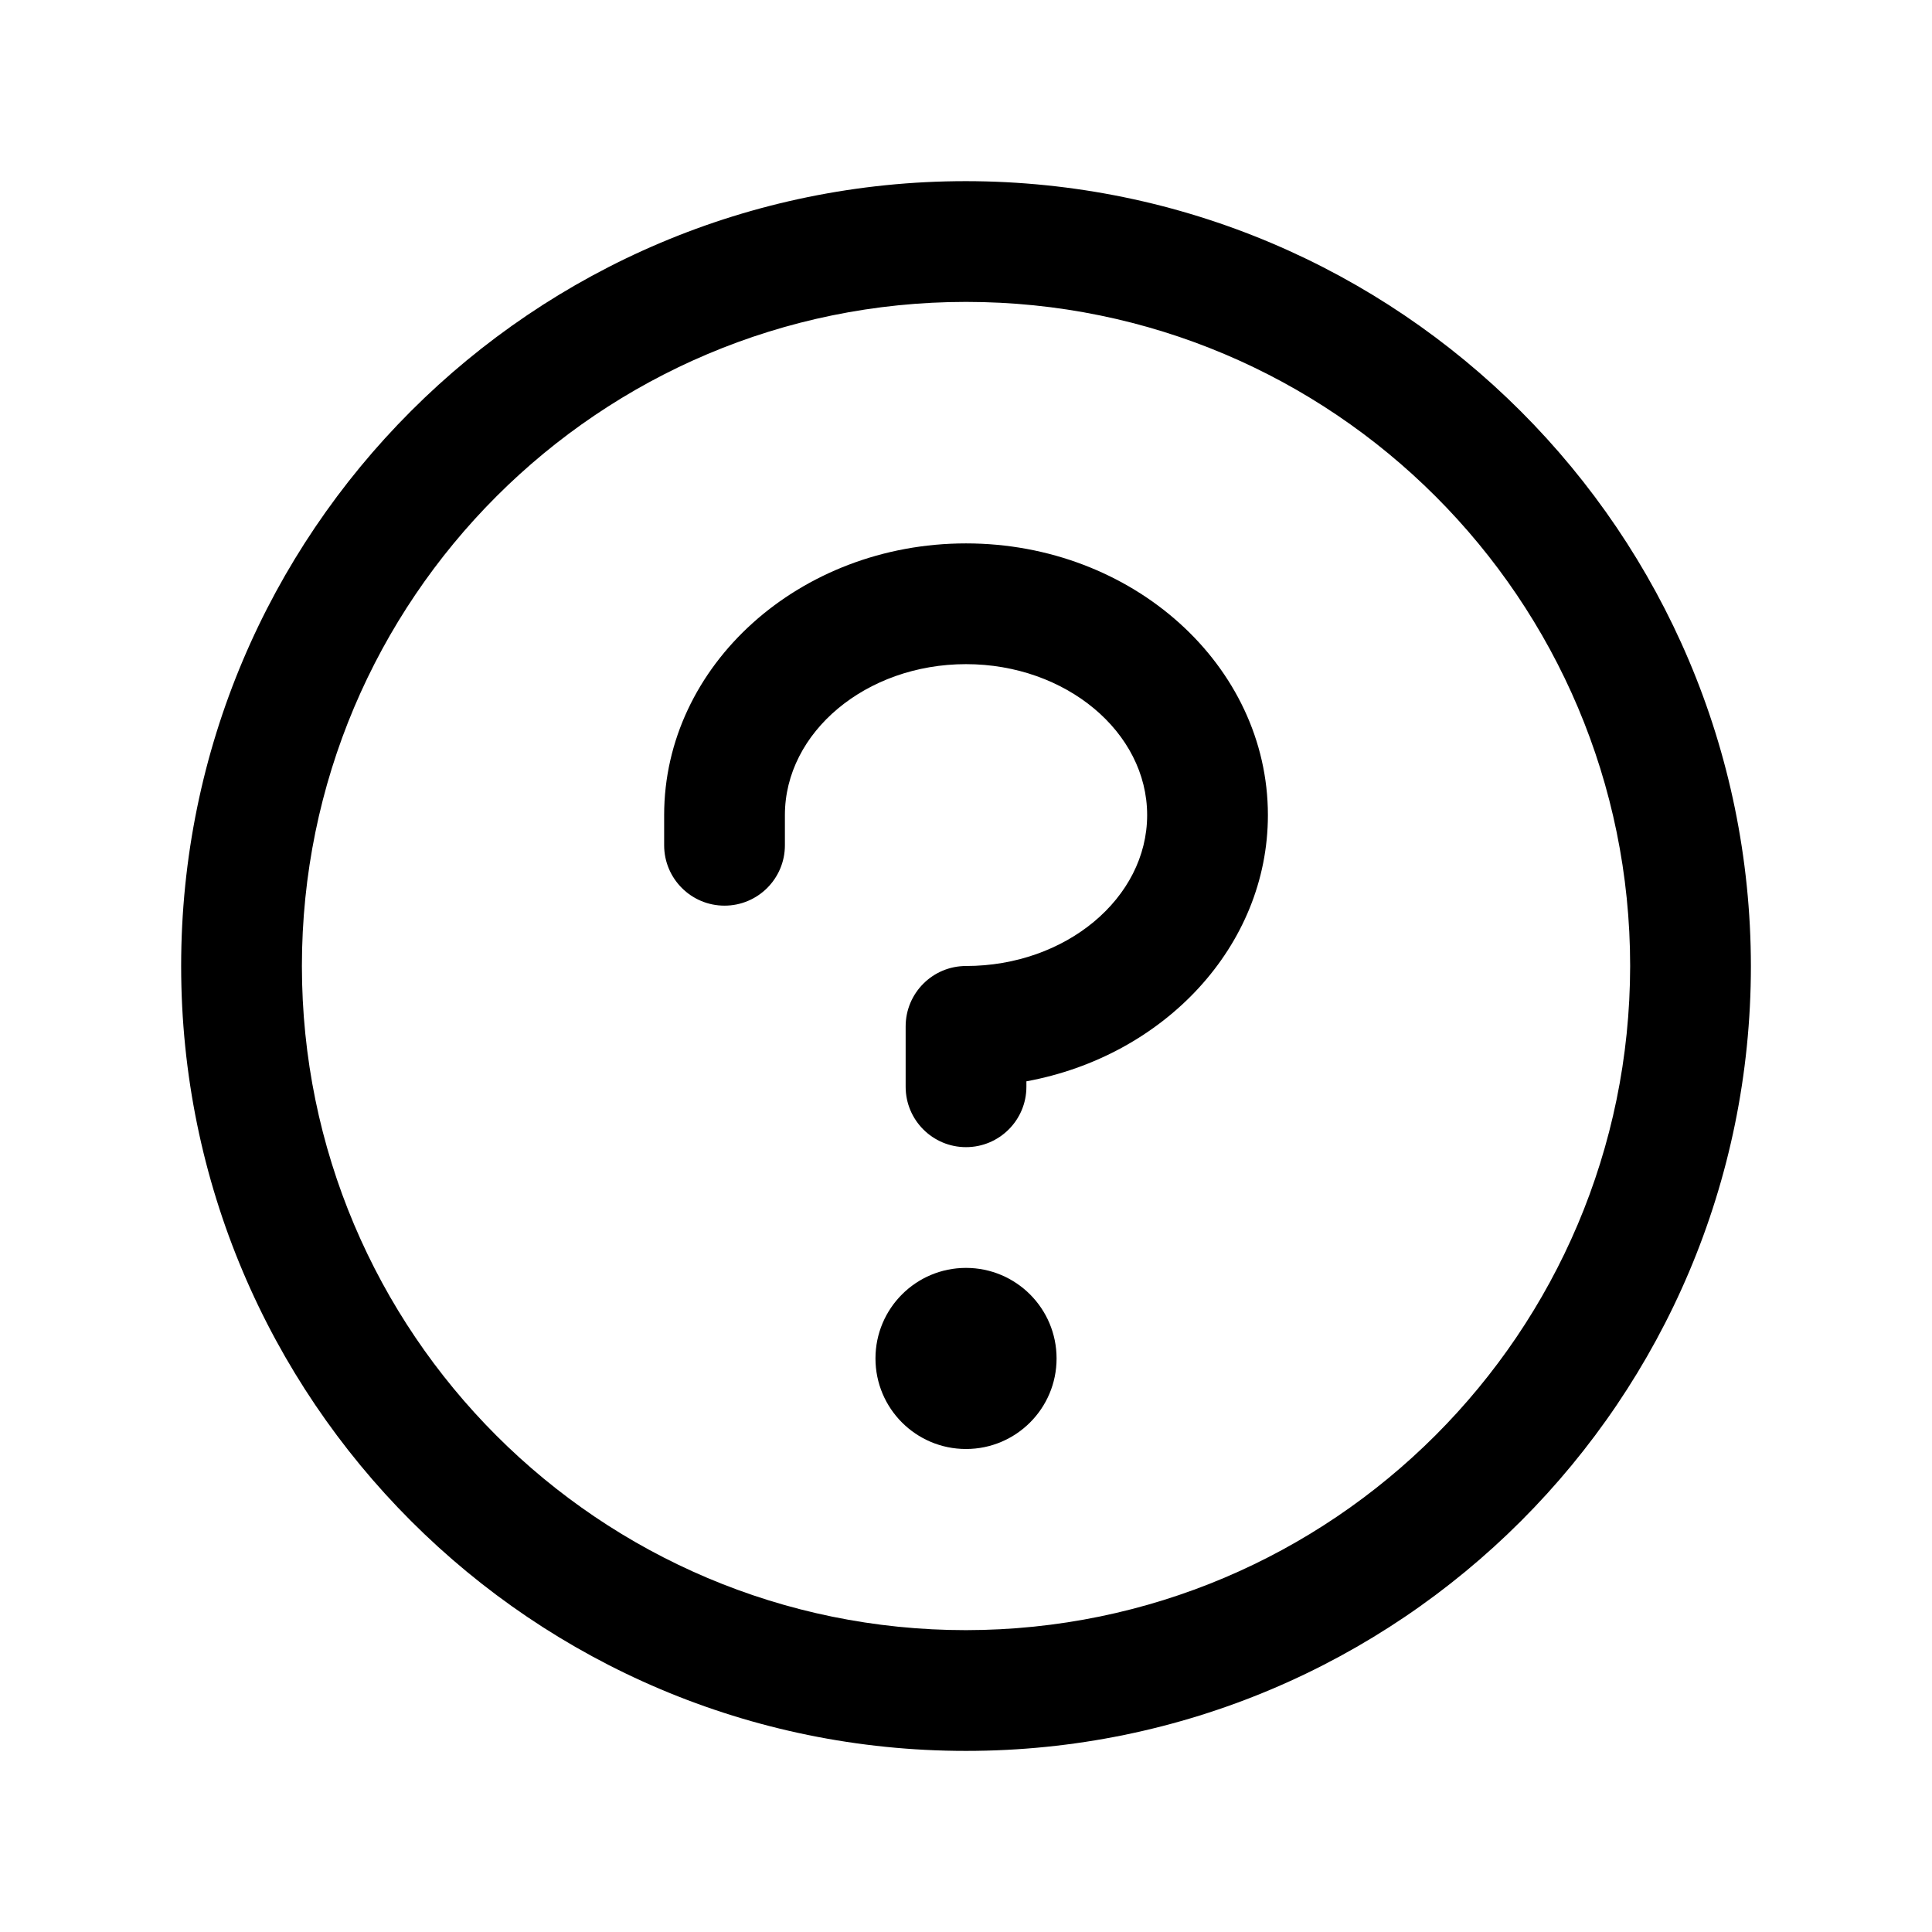 <?xml version="1.0" encoding="utf-8" ?>
<svg xmlns="http://www.w3.org/2000/svg" xmlns:xlink="http://www.w3.org/1999/xlink" width="42" height="42">
	<path transform="translate(3.938 3.938)" d="M19.031 25.594C19.031 26.681 18.15 27.562 17.062 27.562C15.975 27.562 15.094 26.681 15.094 25.594C15.094 24.506 15.975 23.625 17.062 23.625C18.15 23.625 19.031 24.506 19.031 25.594ZM17.062 7.875C13.443 7.875 10.5 10.525 10.5 13.781L10.5 14.438C10.5 15.162 11.088 15.75 11.812 15.75C12.537 15.75 13.125 15.162 13.125 14.438L13.125 13.781C13.125 11.977 14.892 10.5 17.062 10.5C19.233 10.5 21 11.977 21 13.781C21 15.586 19.233 17.062 17.062 17.062C16.338 17.062 15.75 17.65 15.75 18.375L15.75 19.688C15.75 20.412 16.338 21 17.062 21C17.787 21 18.375 20.412 18.375 19.688L18.375 19.569C21.367 19.02 23.625 16.633 23.625 13.781C23.625 10.525 20.682 7.875 17.062 7.875ZM34.125 17.062C34.125 26.486 26.486 34.125 17.062 34.125C7.639 34.125 0 26.486 0 17.062C0 7.639 7.639 0 17.062 0C26.482 0.01 34.115 7.643 34.125 17.062ZM31.5 17.062C31.5 9.089 25.036 2.625 17.062 2.625C9.089 2.625 2.625 9.089 2.625 17.062C2.625 25.036 9.089 31.5 17.062 31.5C25.032 31.491 31.491 25.032 31.5 17.062Z"/>
</svg>
